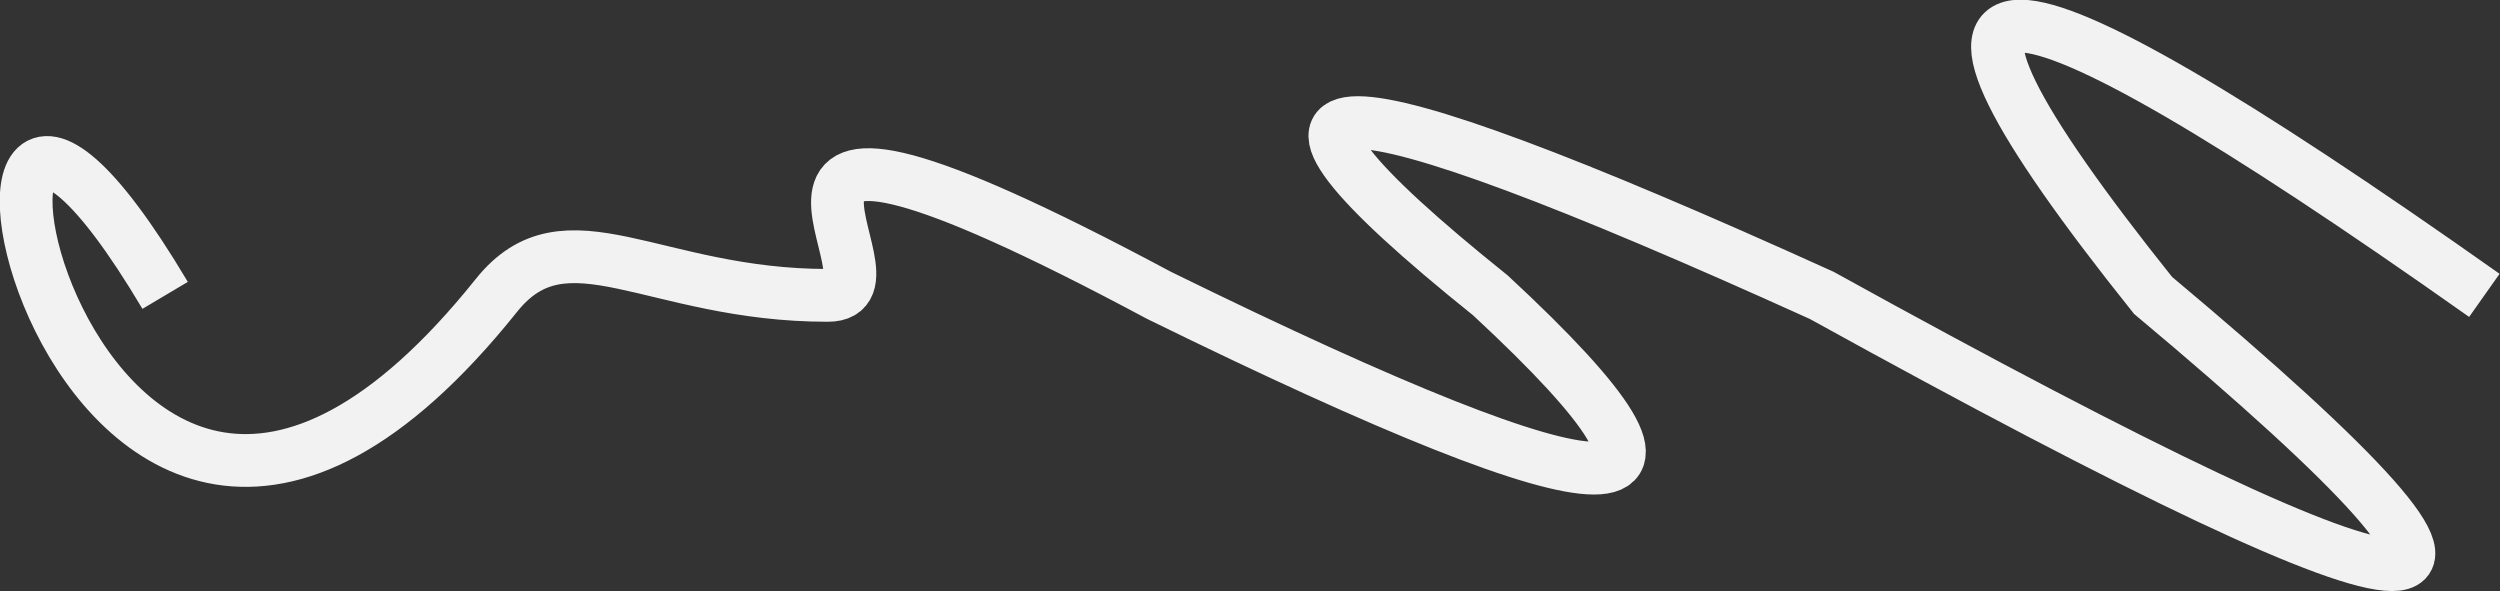 <?xml version="1.0" encoding="UTF-8"?> <svg xmlns="http://www.w3.org/2000/svg" viewBox="0 0 2700.00 638.32" data-guides="{&quot;vertical&quot;:[],&quot;horizontal&quot;:[]}"><rect x="0" y="0" width="2700.00" height="638.32" fill="#333333" stroke="none"/><defs></defs><path fill="none" stroke="#f2f2f2" fill-opacity="1" stroke-width="57" stroke-opacity="1" id="tSvg15b2fc6ad02" title="Path 1" d="M178.342 319.001C-131.771 -202.599 63.336 910.212 536.165 319.001C611.268 225.095 705.023 319.001 893.987 319.001C996.006 319.001 703.148 25.601 1251.806 319.001C1758.76 567.792 1878.037 567.792 1609.627 319.001C1299.518 70.212 1418.795 70.212 1967.449 319.001C2669.365 706.771 2788.632 706.771 2325.28 319.001C2015.162 -68.767 2134.439 -68.767 2683.102 319.001"></path></svg> 